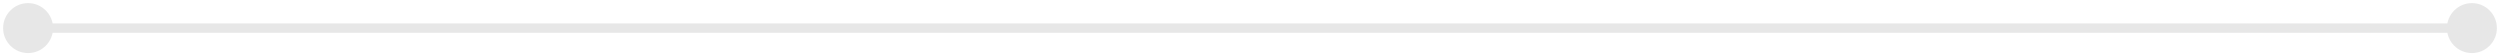 <?xml version="1.0" encoding="UTF-8"?> <svg xmlns="http://www.w3.org/2000/svg" width="267" height="6" viewBox="0 0 267 6" fill="none"> <path d="M0.333 3C0.333 4.473 1.527 5.667 3 5.667C4.473 5.667 5.667 4.473 5.667 3C5.667 1.527 4.473 0.333 3 0.333C1.527 0.333 0.333 1.527 0.333 3ZM261.333 3C261.333 4.473 262.527 5.667 264 5.667C265.473 5.667 266.667 4.473 266.667 3C266.667 1.527 265.473 0.333 264 0.333C262.527 0.333 261.333 1.527 261.333 3ZM3 3.5H264V2.5H3V3.5Z" fill="#121212" fill-opacity="0.1"></path> </svg> 